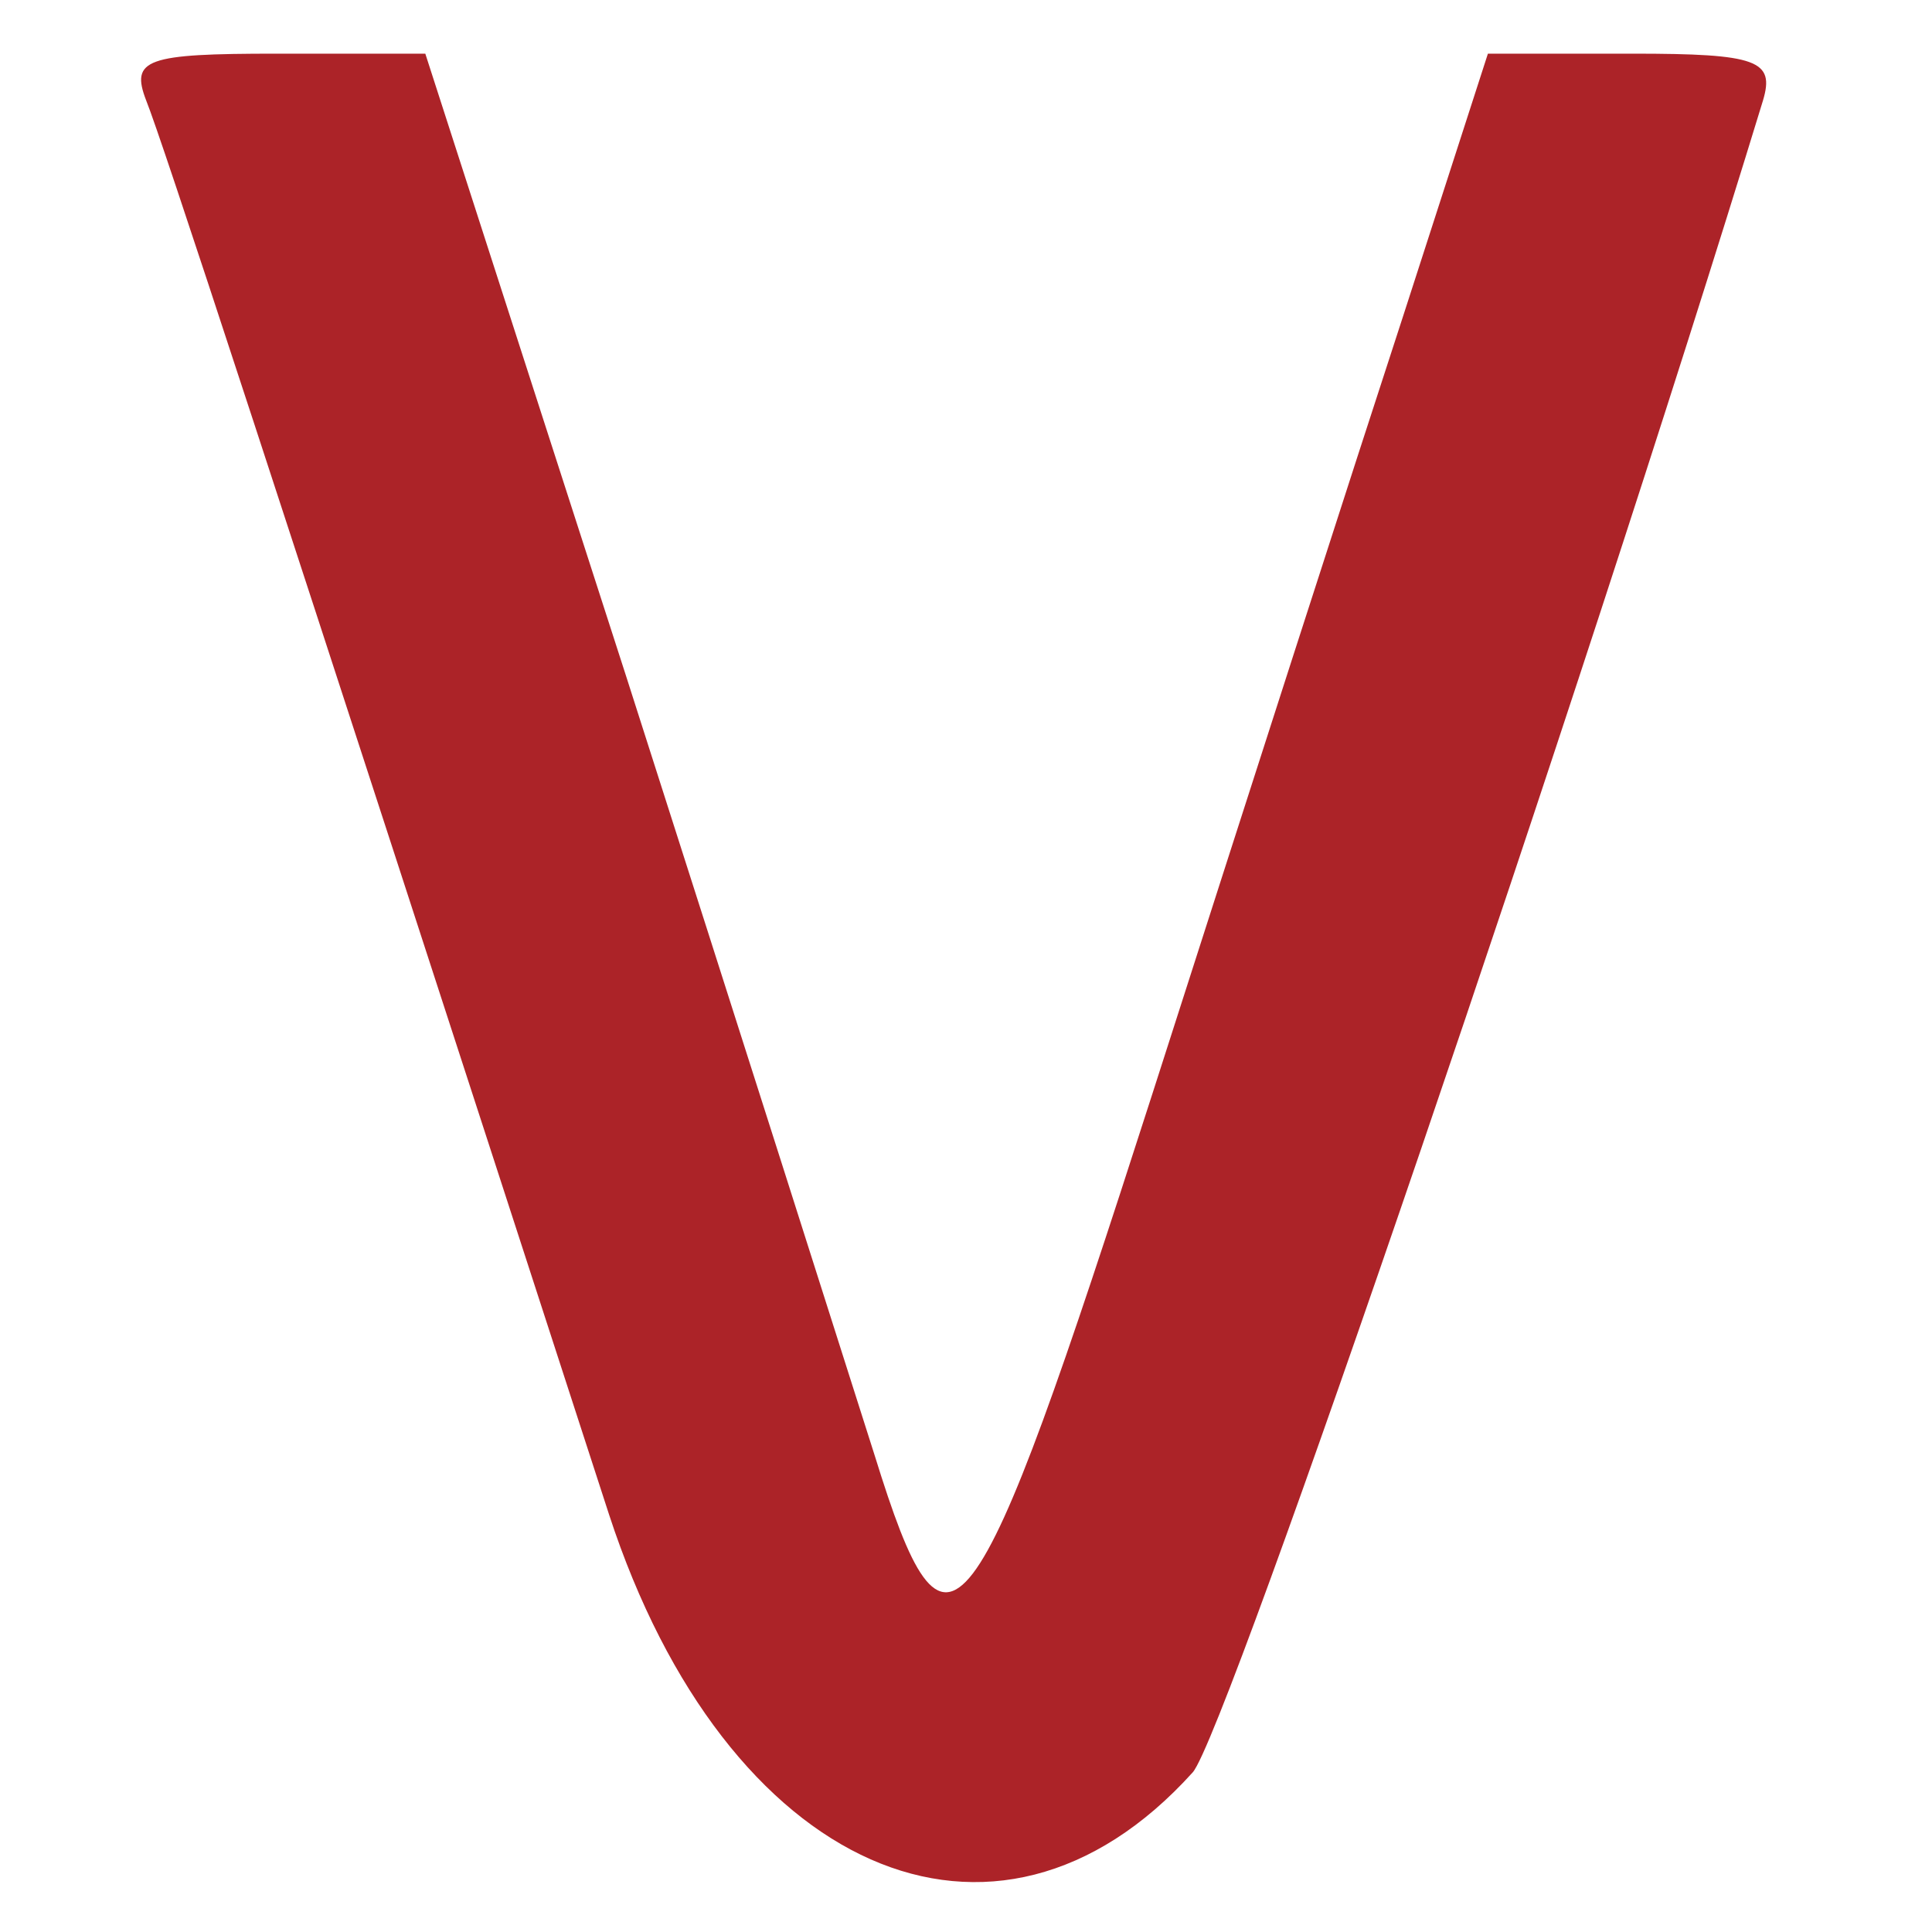  <svg  version="1.0" xmlns="http://www.w3.org/2000/svg"  width="72pt" height="72pt" viewBox="0 0 72 72"  preserveAspectRatio="xMidYMid meet">  <g transform="translate(0,72) scale(0.05,-0.05)" fill="#ac2328" stroke="none"> <path d="M109 1365 c12 -30 87 -259 345 -1054 87 -266 288 -355 435 -192 25 28 288 798 425 1246 9 30 -4 35 -97 35 l-108 0 -63 -195 c-35 -107 -119 -368 -187 -580 -135 -420 -153 -444 -207 -270 -20 63 -103 324 -185 580 l-150 465 -111 0 c-97 0 -109 -4 -97 -35z"/> </g> </svg> 